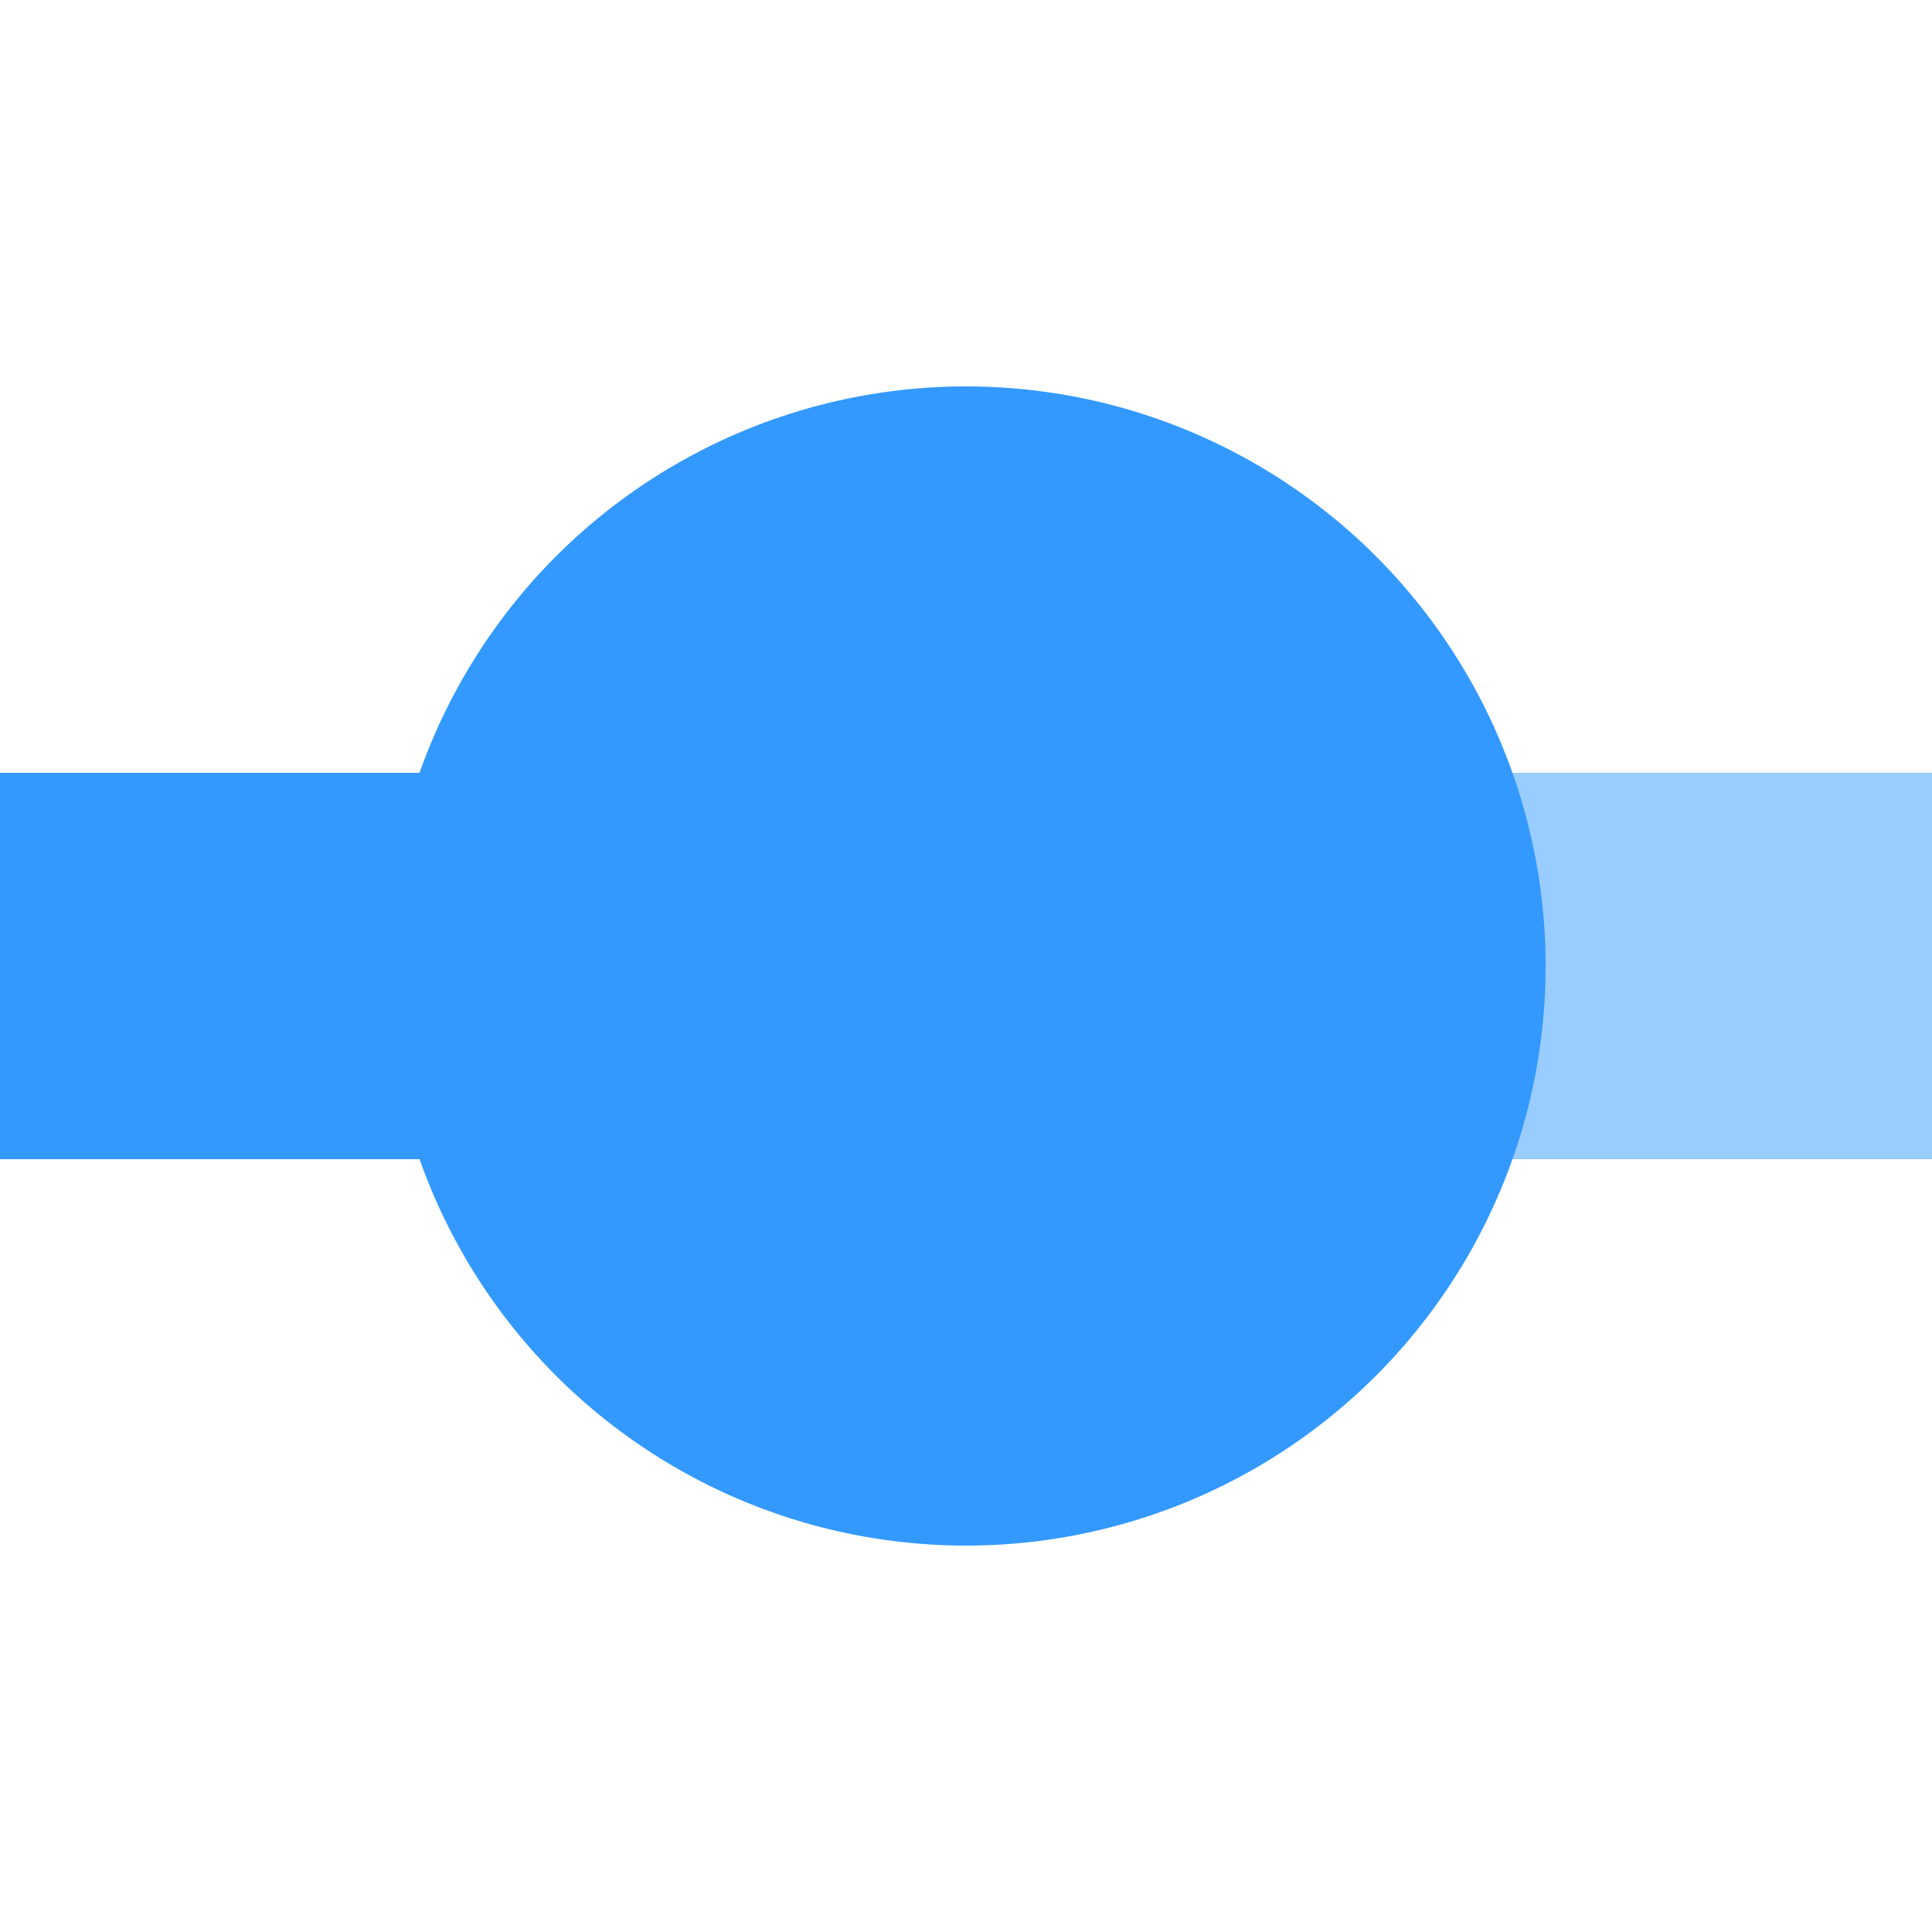 <?xml version="1.0" encoding="UTF-8"?>
<svg xmlns="http://www.w3.org/2000/svg" width="500" height="500">
 <title>KBHFxeq azure</title>
 <g stroke-width="100">
  <path stroke="#99CCFF" d="M 250,250 H 500"/>
  <path stroke="#3399FF" d="M 250,250 H 0"/>
 </g>
 <circle fill="#3399FF" cx="250" cy="250" r="150"/>
</svg>